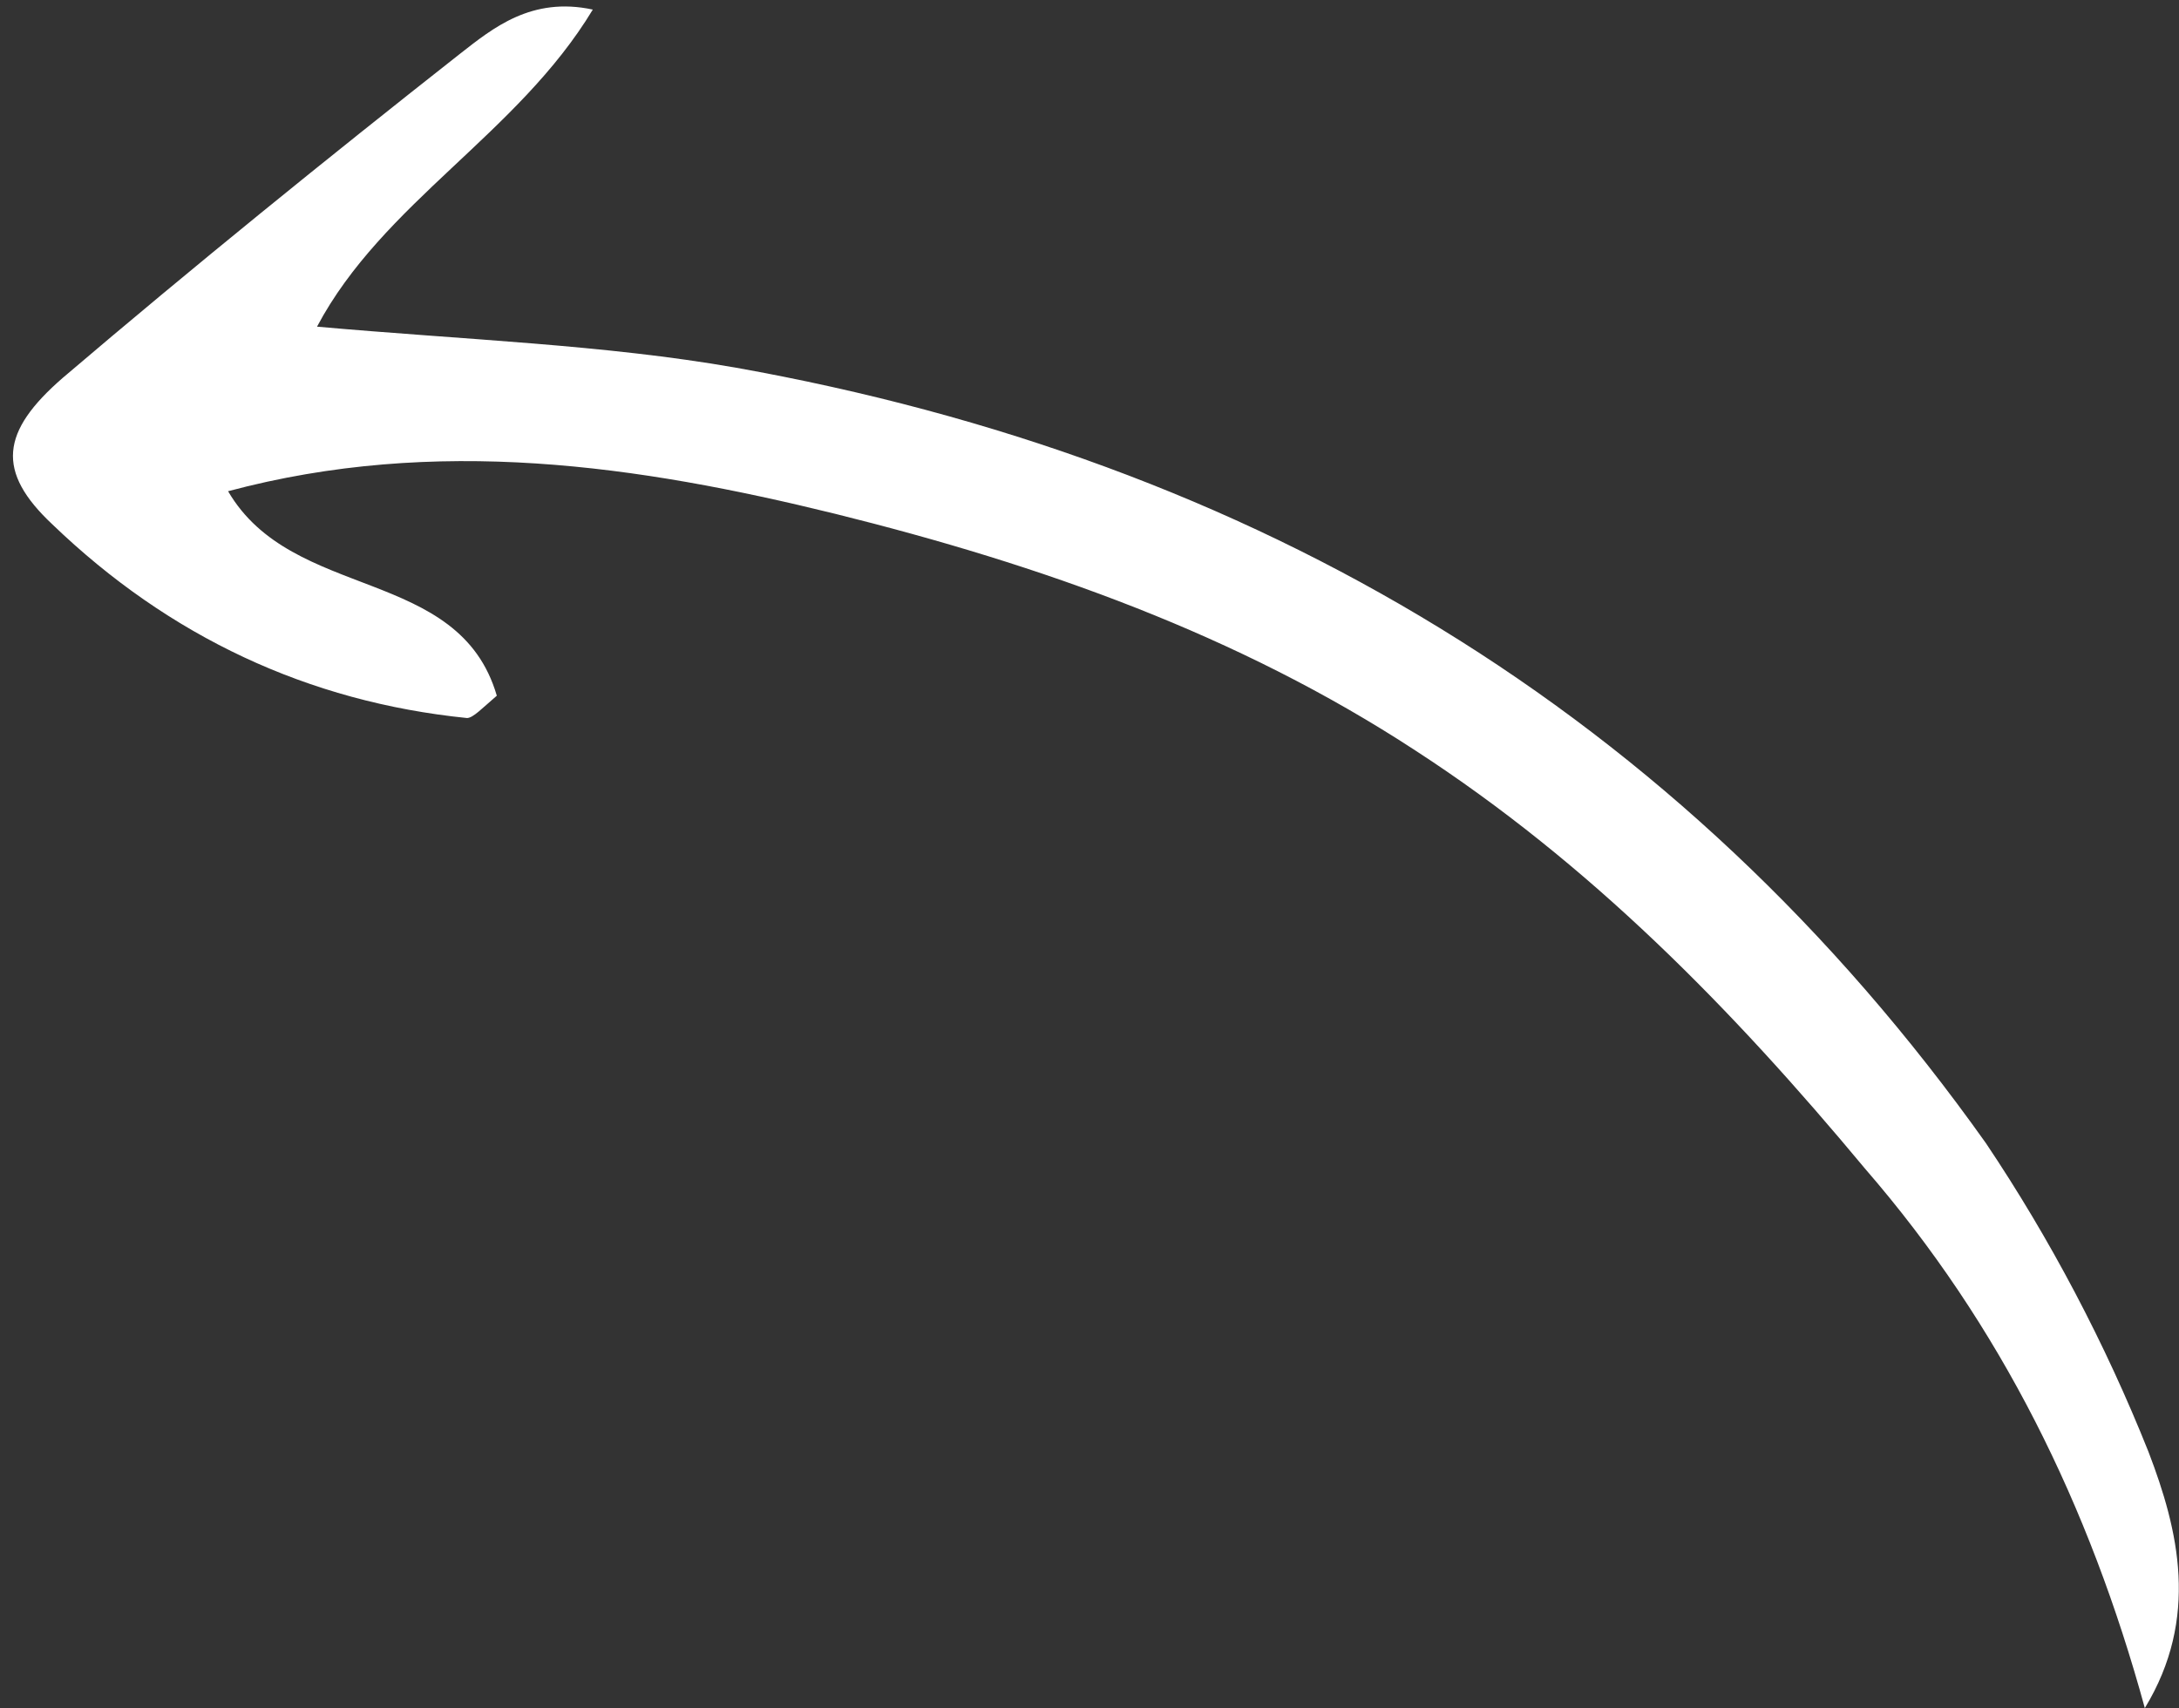 <svg xmlns="http://www.w3.org/2000/svg" width="88" height="69" viewBox="0 0 88 69" fill="none"><rect x="0" y="0" width="88" height="69" fill="#333333" stroke="none"/><path d="M86.62 68.995C88.836 65.35 87.98 61.806 86.768 58.645C85.023 54.269 82.791 50.033 80.203 46.178C67.814 28.732 50.624 18.589 29.711 14.85C24.39 13.919 18.849 13.733 12.803 13.195C15.466 8.181 20.909 5.414 23.941 0.387C21.463 -0.147 19.906 1.136 18.587 2.165C13.193 6.409 7.802 10.775 2.538 15.26C0.027 17.438 -0.165 19.045 2.12 21.186C6.822 25.709 12.446 28.355 18.864 29.004C19.11 28.996 19.466 28.614 20.064 28.102C18.537 22.857 11.819 24.312 9.211 19.842C17.623 17.592 25.782 18.799 33.72 20.752C42.031 22.815 49.997 25.63 57.165 30.318C64.205 34.887 69.935 40.731 75.317 47.202C80.817 53.547 84.38 60.818 86.62 68.995Z" fill="white"></path></svg>